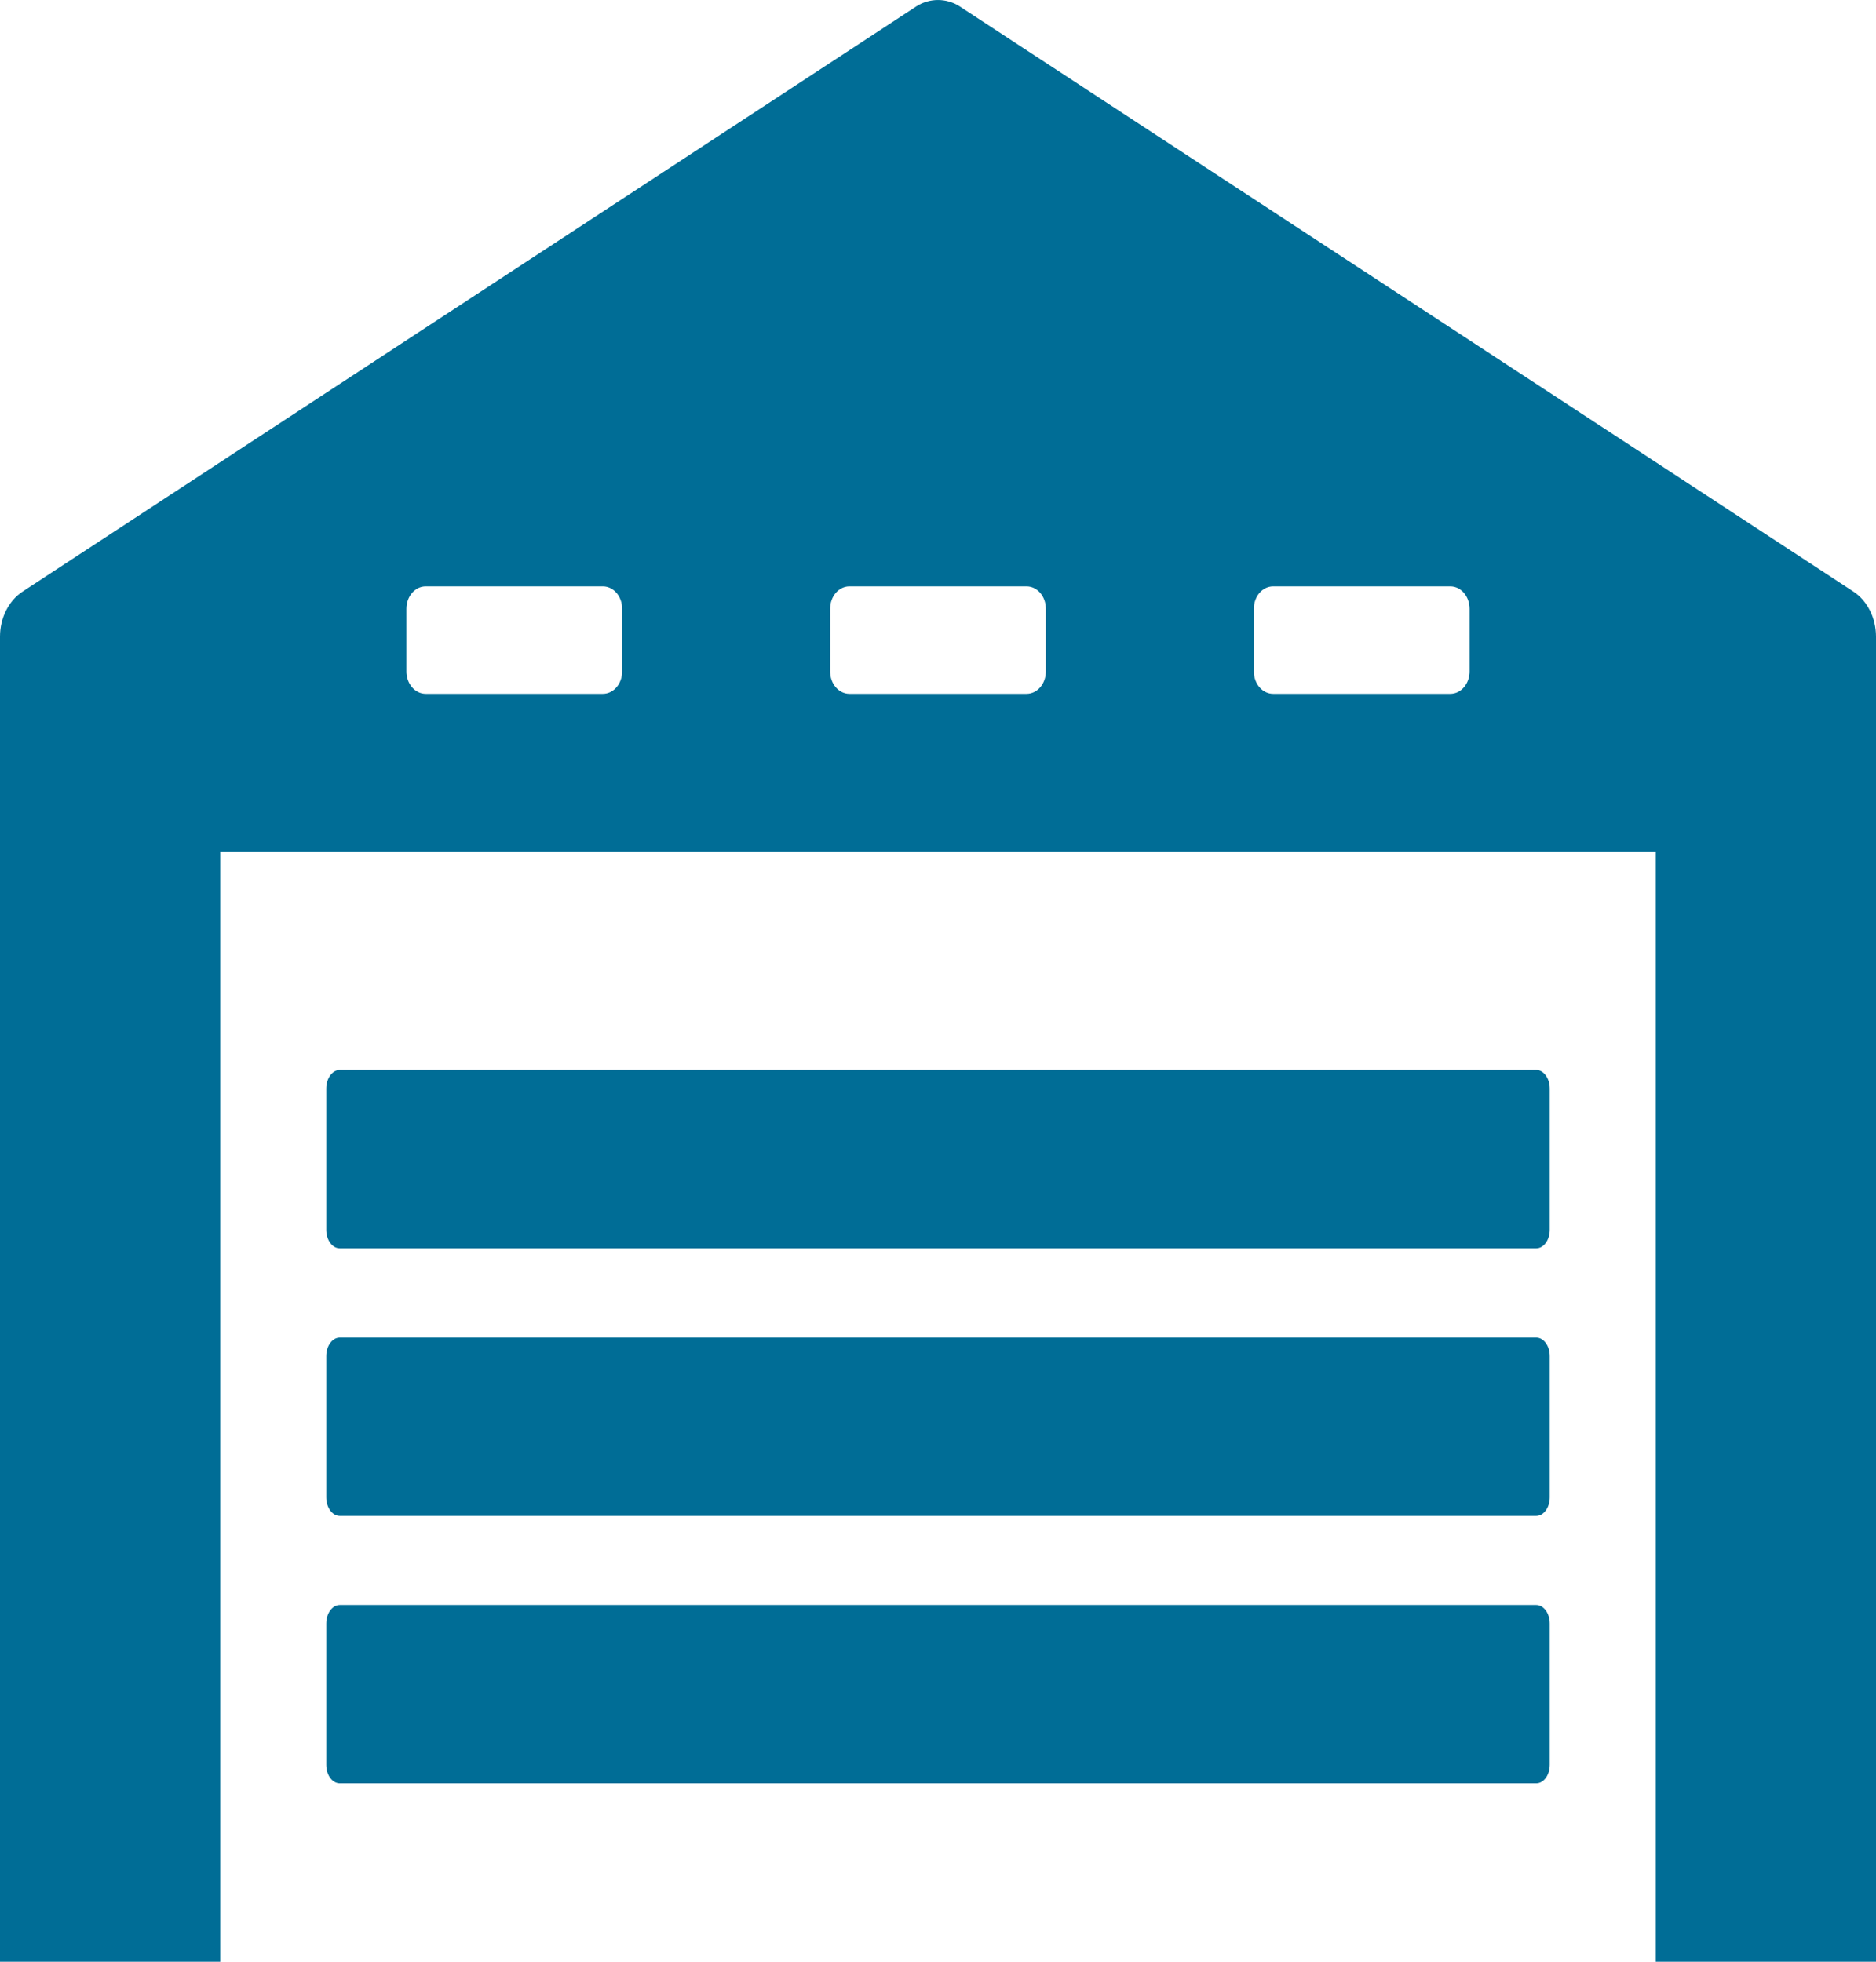 <?xml version="1.0" encoding="UTF-8"?>
<svg width="22px" height="23px" viewBox="0 0 22 23" version="1.1" xmlns="http://www.w3.org/2000/svg" xmlns:xlink="http://www.w3.org/1999/xlink">
    <!-- Generator: sketchtool 51.1 (57501) - http://www.bohemiancoding.com/sketch -->
    <title>C3C046BD-7D70-471C-9785-B338F1CEF47D</title>
    <desc>Created with sketchtool.</desc>
    <defs></defs>
    <g id="Page-1" stroke="none" stroke-width="1" fill="none" fill-rule="evenodd">
        <g id="Job-Details-Page-Desk-(Inventory-Details)" transform="translate(-853, -945)" fill="#006D96">
            <g id="Job-Details" transform="translate(375, 140)">
                <g id="From---To" transform="translate(304, 805)">
                    <g id="Pick-Up">
                        <g id="Storage/garage-Icon" transform="translate(174, 0)">
                            <g id="Storage/garage">
                                <path d="M21.735,6.936 L11.256,0.076 C11.1,-0.025 10.9,-0.025 10.744,0.076 L0.265,6.936 C0.102,7.043 0,7.245 0,7.464 L0,23 L2.583,23 L2.583,9.985 L19.417,9.985 L19.417,23 L22,23 L22,7.464 C22,7.245 21.898,7.043 21.735,6.936 Z M7.296,7.873 C7.296,8.018 7.195,8.135 7.07,8.135 L4.992,8.135 C4.867,8.135 4.766,8.018 4.766,7.873 L4.766,7.138 C4.766,6.992 4.867,6.875 4.992,6.875 L7.07,6.875 C7.195,6.875 7.296,6.992 7.296,7.138 L7.296,7.873 Z M12.265,7.873 C12.265,8.018 12.164,8.135 12.039,8.135 L9.961,8.135 C9.836,8.135 9.735,8.018 9.735,7.873 L9.735,7.138 C9.735,6.992 9.836,6.875 9.961,6.875 L12.039,6.875 C12.164,6.875 12.265,6.992 12.265,7.138 L12.265,7.873 Z M17.234,7.873 C17.234,8.018 17.133,8.135 17.008,8.135 L14.93,8.135 C14.805,8.135 14.704,8.018 14.704,7.873 L14.704,7.138 C14.704,6.992 14.805,6.875 14.93,6.875 L17.008,6.875 C17.133,6.875 17.234,6.992 17.234,7.138 L17.234,7.873 Z" id="Shape" fill-rule="nonzero"></path>
                                <path d="M18.015,12.545 L3.985,12.545 C3.897,12.545 3.826,12.643 3.826,12.762 L3.826,14.419 C3.826,14.539 3.897,14.636 3.985,14.636 L18.015,14.636 C18.103,14.636 18.174,14.539 18.174,14.419 L18.174,12.762 C18.174,12.643 18.103,12.545 18.015,12.545 Z" id="Shape" fill-rule="nonzero"></path>
                                <path d="M18.015,15.682 L3.985,15.682 C3.897,15.682 3.826,15.779 3.826,15.899 L3.826,17.556 C3.826,17.676 3.897,17.773 3.985,17.773 L18.015,17.773 C18.103,17.773 18.174,17.676 18.174,17.556 L18.174,15.899 C18.174,15.779 18.103,15.682 18.015,15.682 Z" id="Shape" fill-rule="nonzero"></path>
                                <path d="M18.015,18.818 L3.985,18.818 C3.897,18.818 3.826,18.915 3.826,19.035 L3.826,20.692 C3.826,20.812 3.897,20.909 3.985,20.909 L18.015,20.909 C18.103,20.909 18.174,20.812 18.174,20.692 L18.174,19.035 C18.174,18.915 18.103,18.818 18.015,18.818 Z" id="Shape" fill-rule="nonzero"></path>
                            </g>
                        </g>
                    </g>
                </g>
            </g>
        </g>
    </g>
</svg>